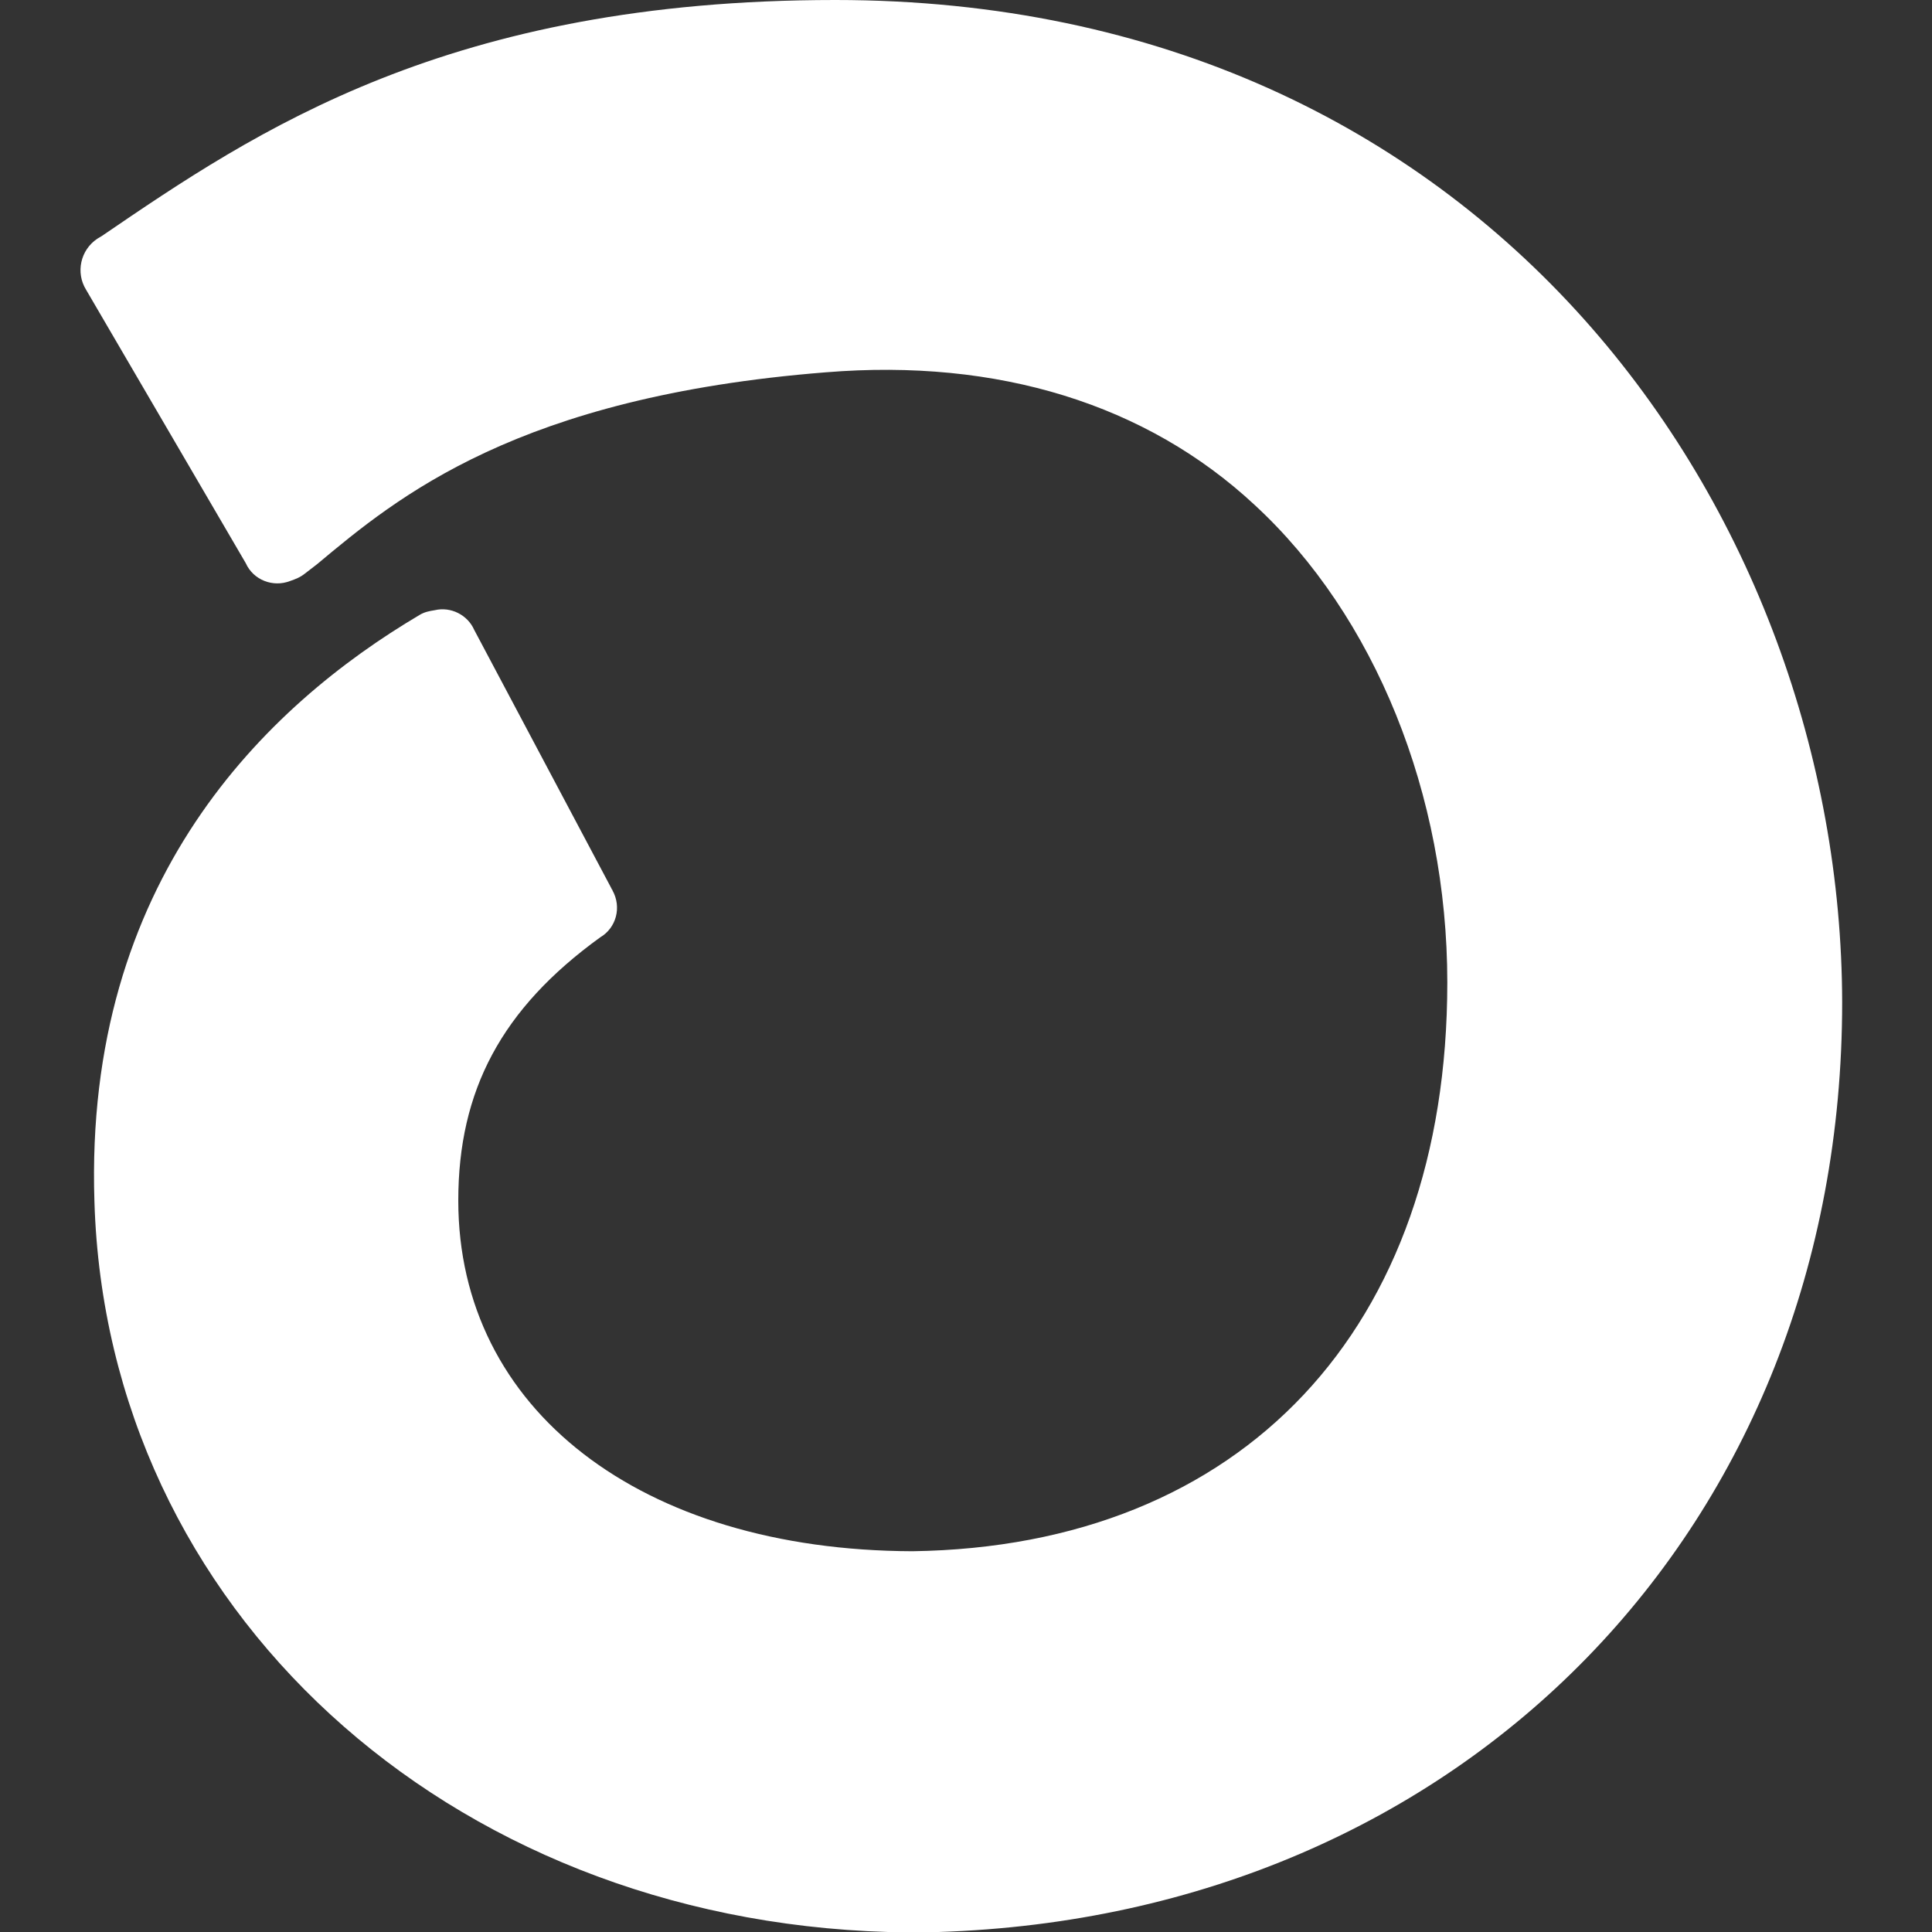 <svg width="24" height="24" viewBox="0 0 24 24" fill="none" xmlns="http://www.w3.org/2000/svg">
<rect x="0" y="0" width="24" height="24" fill="#333333" stroke="none"/>
<g clip-path="url(#clip0_1450_704)">
<path d="M1.266 2.931C3.182 1.623 5.576 0 10.376 0C18.492 0 22.872 6.4 22.884 12.45C22.884 18.966 18.177 23.79 11.66 24H11.03C5.552 23.837 1.325 19.983 1.173 14.925C1.044 10.943 3.298 8.771 5.214 7.638C5.272 7.603 5.331 7.591 5.401 7.58C5.599 7.533 5.809 7.638 5.891 7.825L7.596 11.037C7.596 11.048 7.608 11.048 7.608 11.06C7.725 11.27 7.655 11.527 7.456 11.644C6.23 12.531 5.693 13.547 5.693 14.914C5.693 17.507 7.958 19.258 11.333 19.27C15.433 19.212 17.979 16.502 17.979 12.204C17.979 9.869 17.079 7.65 15.585 6.272C14.242 5.022 12.396 4.45 10.259 4.625C6.43 4.928 4.934 6.177 3.942 7.006L3.941 7.007L3.789 7.124C3.731 7.171 3.672 7.194 3.602 7.218C3.392 7.299 3.147 7.206 3.053 6.996L1.068 3.597C0.939 3.387 0.998 3.107 1.208 2.966L1.266 2.931Z" fill="white"/>
</g>
<defs>
<clipPath id="clip0_1450_704">
<rect width="24" height="24" fill="white"/>
</clipPath>
</defs>
</svg>
